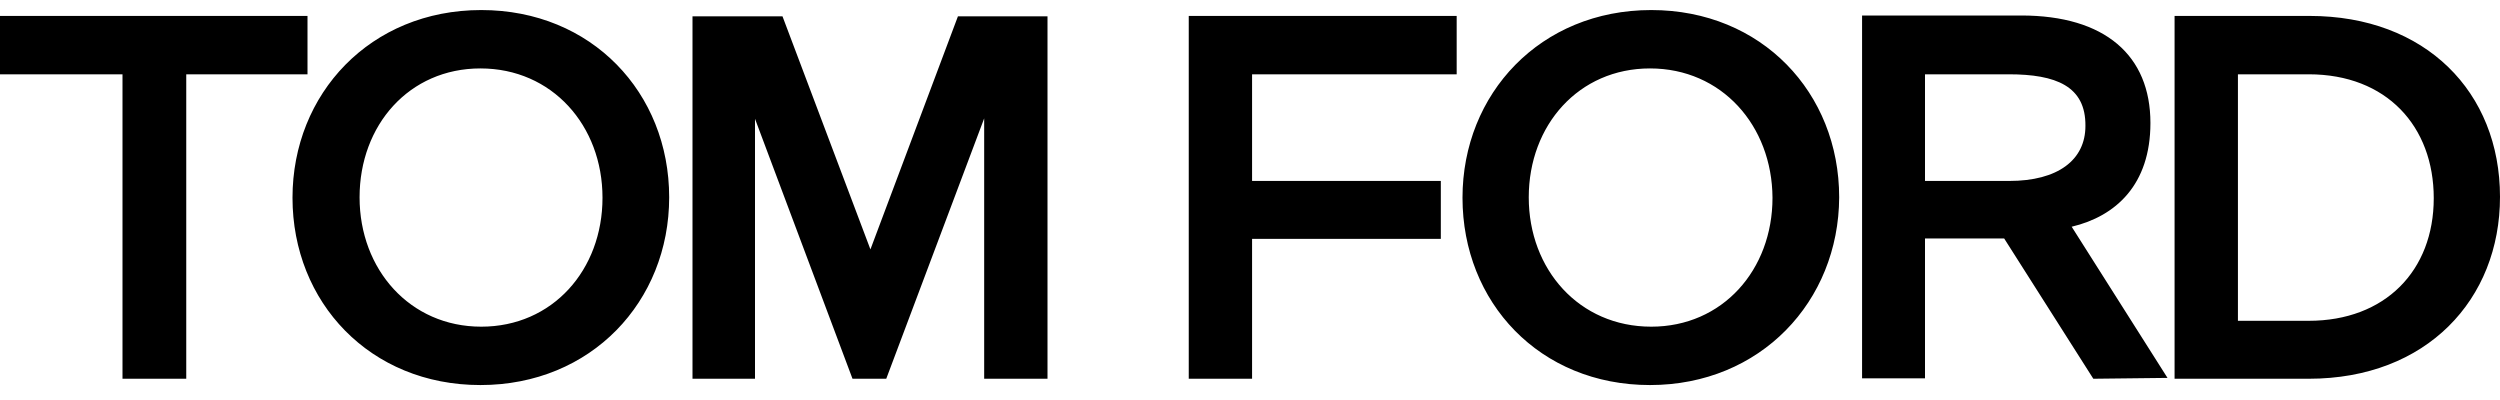 <?xml version="1.0" encoding="UTF-8"?>
<svg width="100px" height="16px" viewBox="0 0 100 16" version="1.1" xmlns="http://www.w3.org/2000/svg" xmlns:xlink="http://www.w3.org/1999/xlink">
    <title>10172F86-10FD-4F1D-910B-52CDA7889FB8</title>
    <g id="Page-1" stroke="none" stroke-width="1" fill="none" fill-rule="evenodd">
        <g id="FSA" transform="translate(-589, -1440)" fill="#000000" fill-rule="nonzero">
            <g id="tom-ford-vector-logo" transform="translate(589, 1440)">
                <path d="M66,2.737 C63.15,2.737 61.15,5.004 61.15,7.893 C61.15,10.782 63.167,13.067 66.05,13.067 C68.9,13.067 70.9,10.799 70.9,7.91 C70.883,5.021 68.867,2.737 66,2.737 M66,15.402 C61.583,15.402 58.5,12.093 58.5,7.91 C58.5,3.744 61.617,0.402 66.05,0.402 C70.467,0.402 73.567,3.711 73.567,7.893 C73.55,12.059 70.417,15.402 66,15.402 M19.217,2.737 C16.367,2.737 14.383,5.004 14.383,7.893 C14.383,10.782 16.4,13.067 19.25,13.067 C22.1,13.067 24.1,10.799 24.1,7.91 C24.1,5.021 22.083,2.737 19.217,2.737 M19.217,15.402 C14.8,15.402 11.7,12.093 11.7,7.91 C11.7,3.744 14.817,0.402 19.25,0.402 C23.667,0.402 26.767,3.711 26.767,7.893 C26.767,12.059 23.65,15.402 19.217,15.402 M34.1,15.15 L30.2,4.752 L30.2,15.15 L27.7,15.15 L27.7,0.654 L31.3,0.654 L34.817,9.976 L38.317,0.654 L41.9,0.654 L41.9,15.15 L39.367,15.15 L39.367,4.735 L35.45,15.15 L34.1,15.15 Z M92.35,2.972 L89.517,2.972 L89.517,12.832 L92.35,12.832 C95.4,12.832 97.35,10.833 97.35,7.927 C97.35,5.055 95.467,2.972 92.35,2.972 M92.35,15.15 L86.983,15.15 L86.983,0.637 L92.383,0.637 C97.017,0.637 100,3.677 100,7.876 C100,11.975 97.067,15.15 92.35,15.15 M80.35,2.972 L77,2.972 L77,7.238 L80.367,7.238 C82.317,7.238 83.417,6.398 83.417,5.038 C83.433,3.442 82.233,2.972 80.35,2.972 M83.733,15.15 L80.167,9.539 L77,9.539 L77,15.133 L74.483,15.133 L74.483,0.62 L80.85,0.62 C84.2,0.62 86.017,2.216 86.017,4.92 C86.017,7.389 84.633,8.649 82.867,9.069 L86.7,15.116 L83.733,15.15 Z M58.267,2.972 L50.083,2.972 L50.083,7.238 L57.633,7.238 L57.633,9.556 L50.083,9.556 L50.083,15.15 L47.55,15.15 L47.55,0.637 L58.267,0.637 L58.267,2.972 Z M7.45,15.15 L4.9,15.15 L4.9,2.972 L0,2.972 L0,0.637 L12.3,0.637 L12.3,2.972 L7.45,2.972 L7.45,15.15 Z" id="Shape"></path>
            </g>
        </g>
    </g>
</svg>